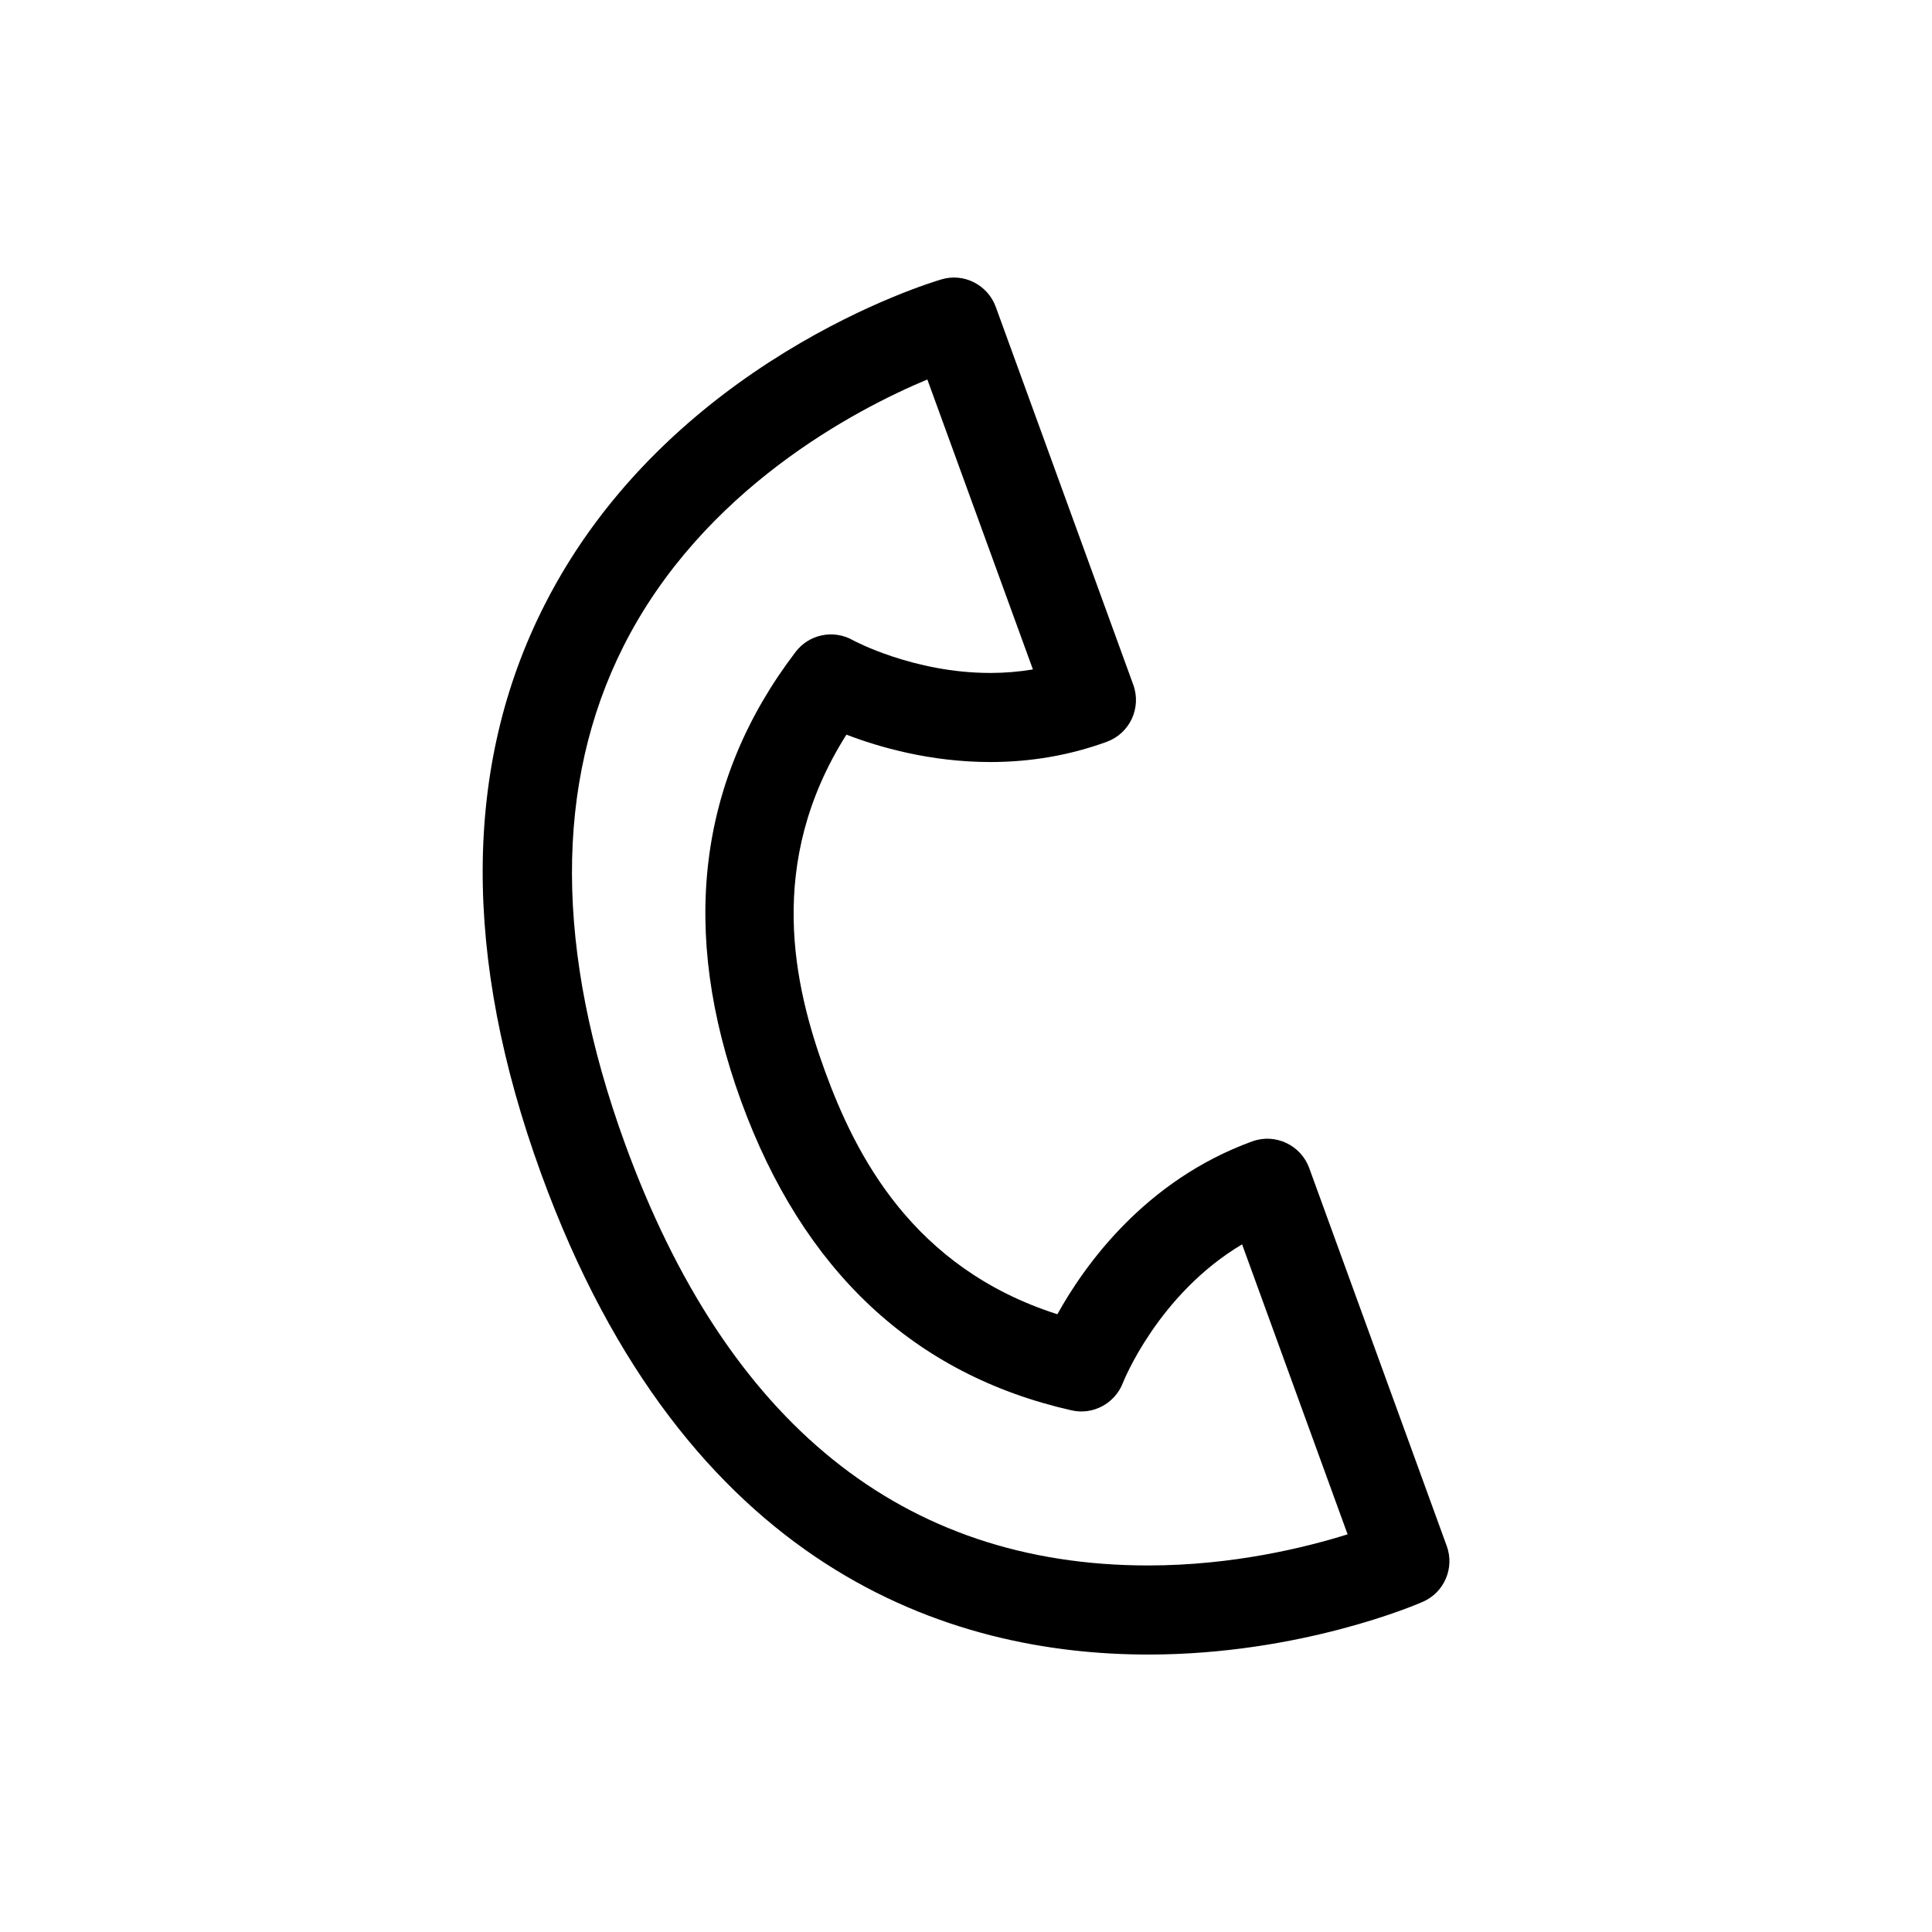<?xml version="1.0" encoding="UTF-8"?>
<!-- Uploaded to: ICON Repo, www.svgrepo.com, Generator: ICON Repo Mixer Tools -->
<svg fill="#000000" width="800px" height="800px" version="1.1" viewBox="144 144 512 512" xmlns="http://www.w3.org/2000/svg">
 <path d="m448.29 582.47c-52.238 0-122.55-22.105-160.87-127.39-20.941-57.512-20.672-108.21 0.82-150.62 32.684-64.582 102.29-85.57 105.25-86.418 5.934-1.793 12.281 1.449 14.406 7.305l36.434 100.12c2.234 6.141-0.93 12.91-7.055 15.129-9.746 3.559-20.105 5.352-30.828 5.352-15.871 0-29.488-3.938-38.133-7.258-21.57 34.07-13.809 66.816-5.731 89.047 8.094 22.23 23.191 52.285 61.637 64.551 7.195-12.988 23.176-35.457 51.609-45.801 6.125-2.234 12.895 0.945 15.129 7.055l36.434 100.13c2.156 5.856-0.645 12.344-6.344 14.832-1.312 0.586-32.246 13.969-72.758 13.969zm-58.535-337.91c-19.035 7.981-59.543 29.078-80.547 70.754-18.309 36.352-18.168 80.656 0.395 131.7 27 74.203 73.668 111.85 138.69 111.85 22.355 0 41.629-4.738 52.836-8.25l-27.961-76.848c-22.246 13.211-31.488 36.414-31.582 36.699-2.109 5.449-7.902 8.613-13.617 7.289-41.738-9.414-71.195-36.984-87.57-81.949-16.359-44.934-11.508-84.988 14.422-119.01 3.559-4.707 10.027-6.031 15.16-3.164 0.109 0.078 16.074 8.707 36.465 8.707 3.84 0 7.606-0.316 11.289-0.93z"/>
</svg>